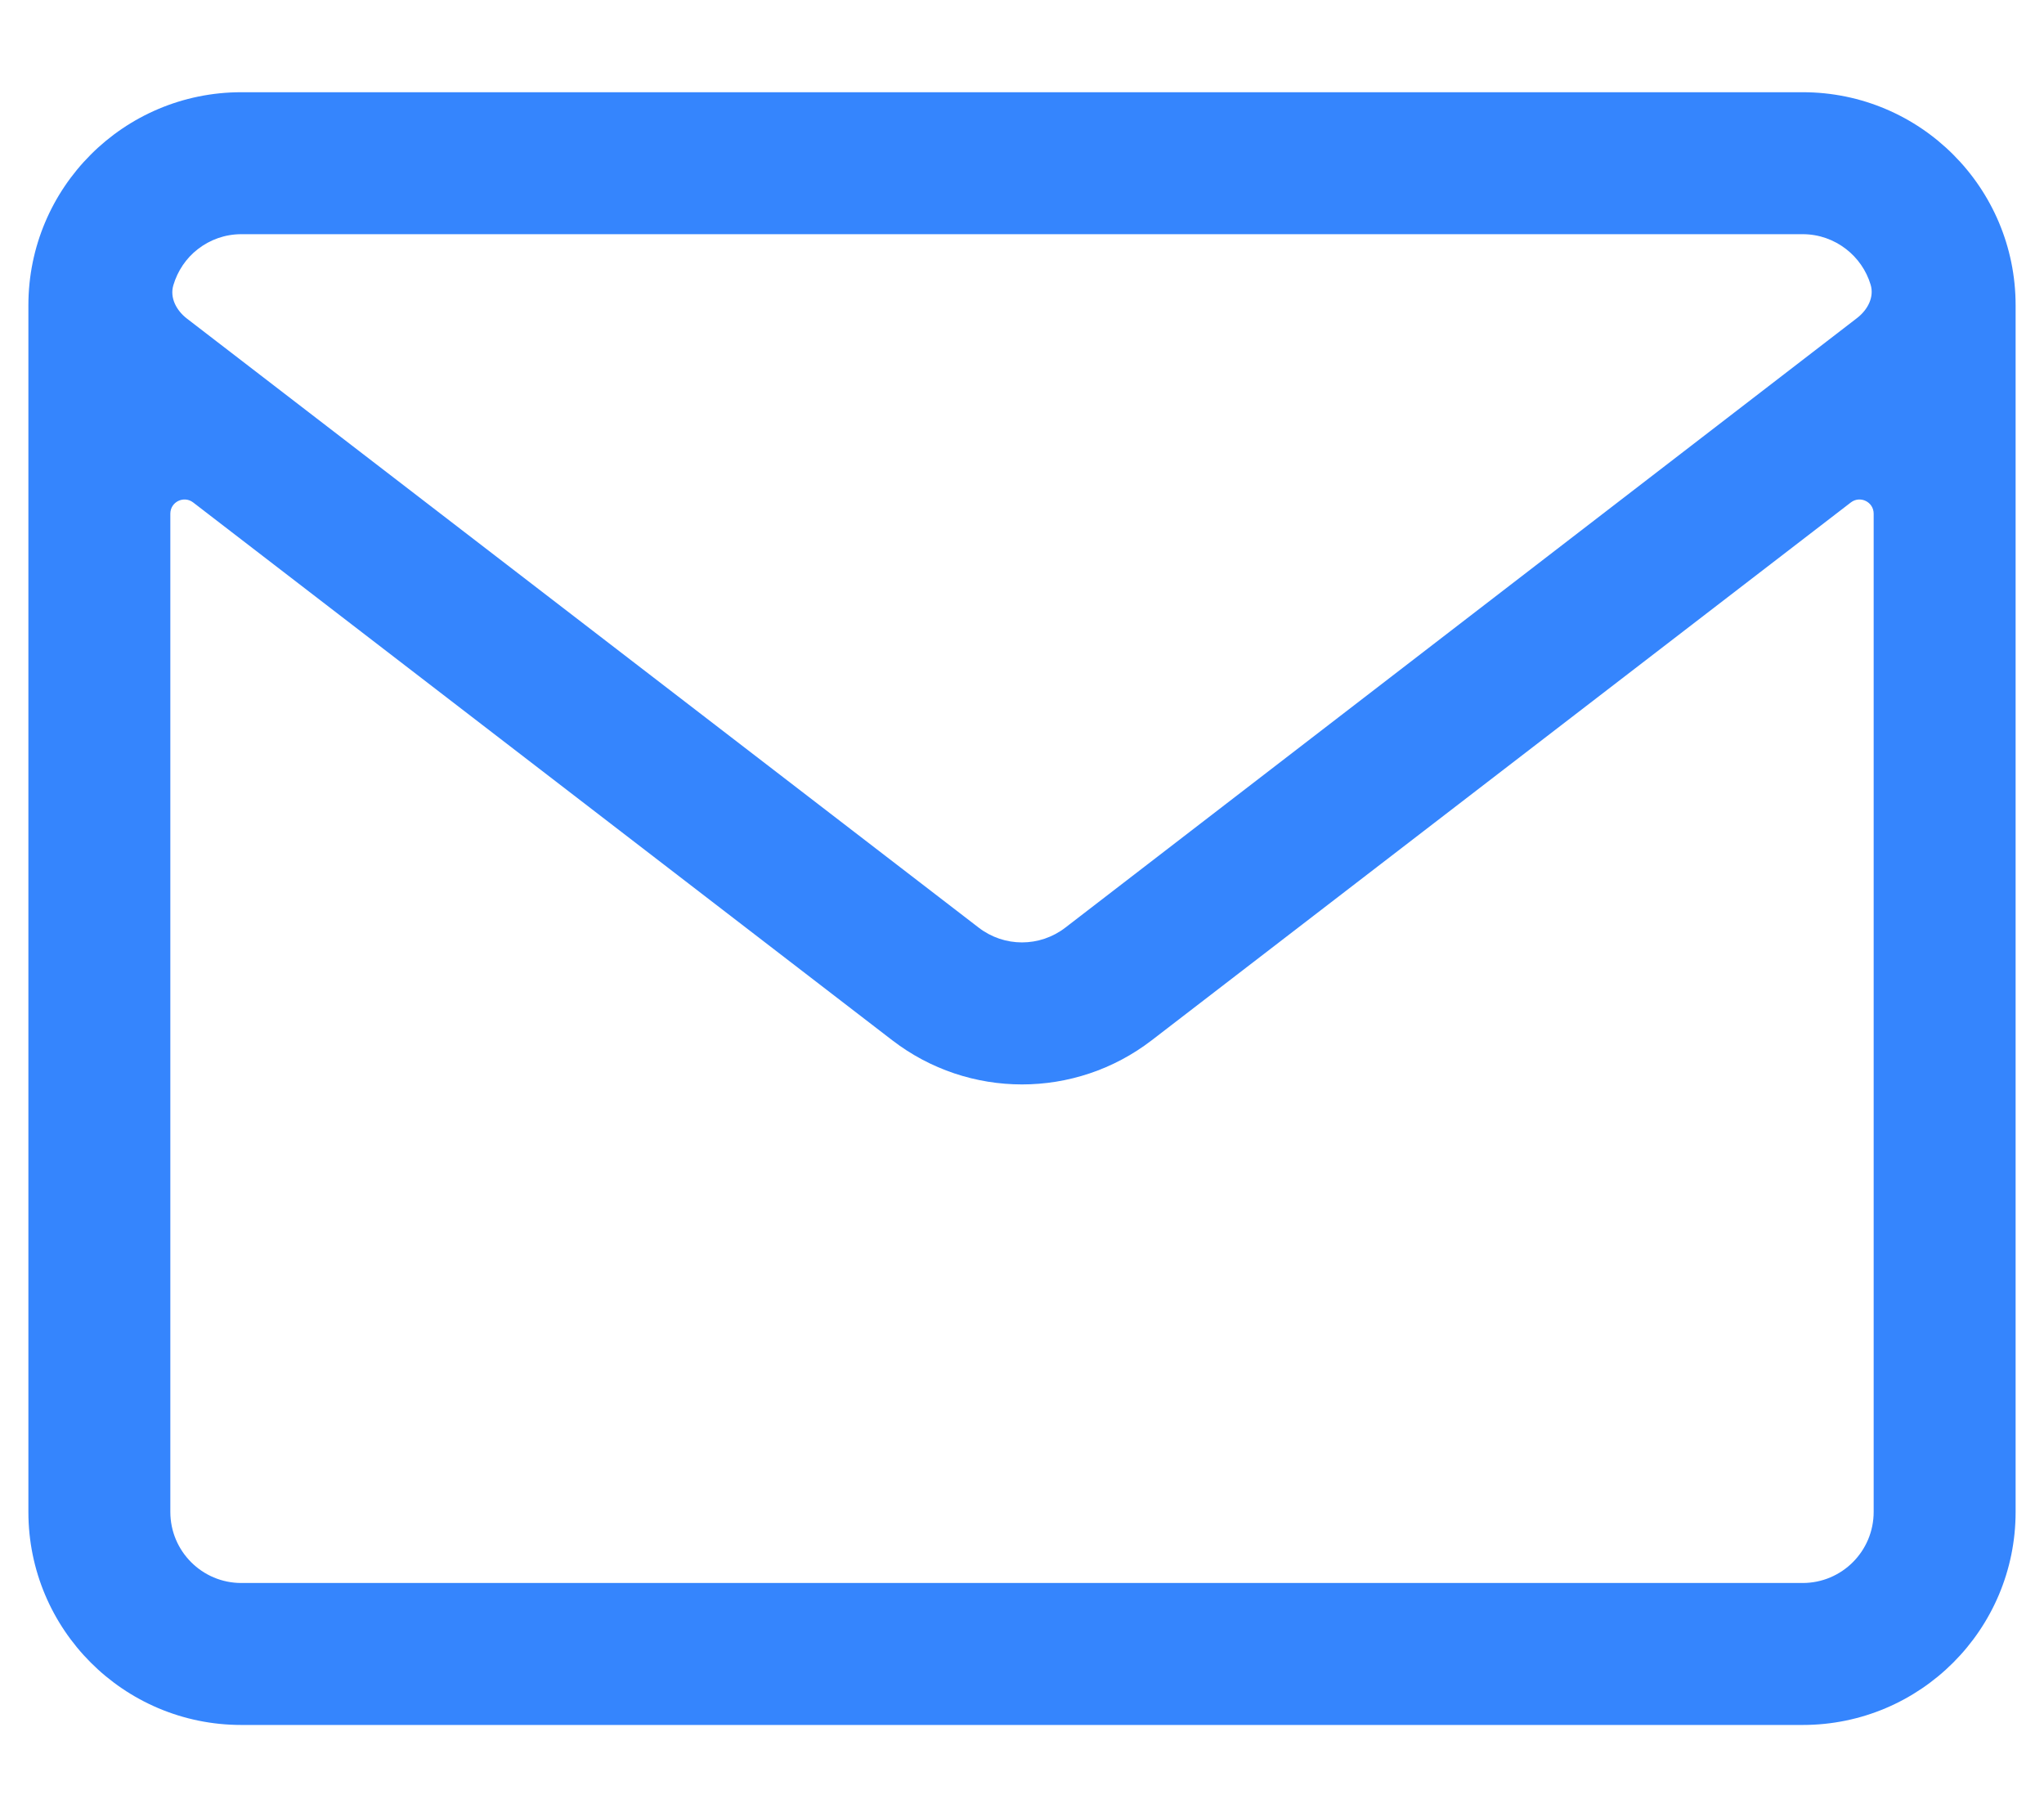 <svg width="18" height="16" viewBox="0 0 18 16" fill="none" xmlns="http://www.w3.org/2000/svg">
<path fill-rule="evenodd" clip-rule="evenodd" d="M0.25 2.994C0.25 2.998 0.25 3.002 0.25 3.006V13.312C0.25 14.348 1.089 15.188 2.125 15.188H15.875C16.911 15.188 17.75 14.348 17.75 13.312V3.006C17.75 3.002 17.75 2.997 17.75 2.993V2.688C17.75 1.652 16.911 0.812 15.875 0.812H2.125C1.089 0.812 0.25 1.652 0.25 2.688V2.994ZM2.125 2.062H15.875C16.019 2.062 16.151 2.111 16.257 2.193C16.358 2.271 16.435 2.38 16.473 2.506C16.507 2.617 16.446 2.729 16.354 2.8L9.381 8.168C9.156 8.341 8.844 8.341 8.619 8.168L1.646 2.805C1.554 2.734 1.493 2.622 1.527 2.51C1.564 2.386 1.638 2.274 1.743 2.193C1.849 2.111 1.981 2.062 2.125 2.062ZM16.299 4.424C16.381 4.361 16.5 4.419 16.5 4.523V13.312C16.5 13.658 16.22 13.938 15.875 13.938H2.125C1.78 13.938 1.5 13.658 1.5 13.312V4.523C1.5 4.419 1.619 4.361 1.701 4.424L7.857 9.159C8.531 9.678 9.469 9.678 10.143 9.159L16.299 4.424Z" fill="#3585FD"/>
</svg>
